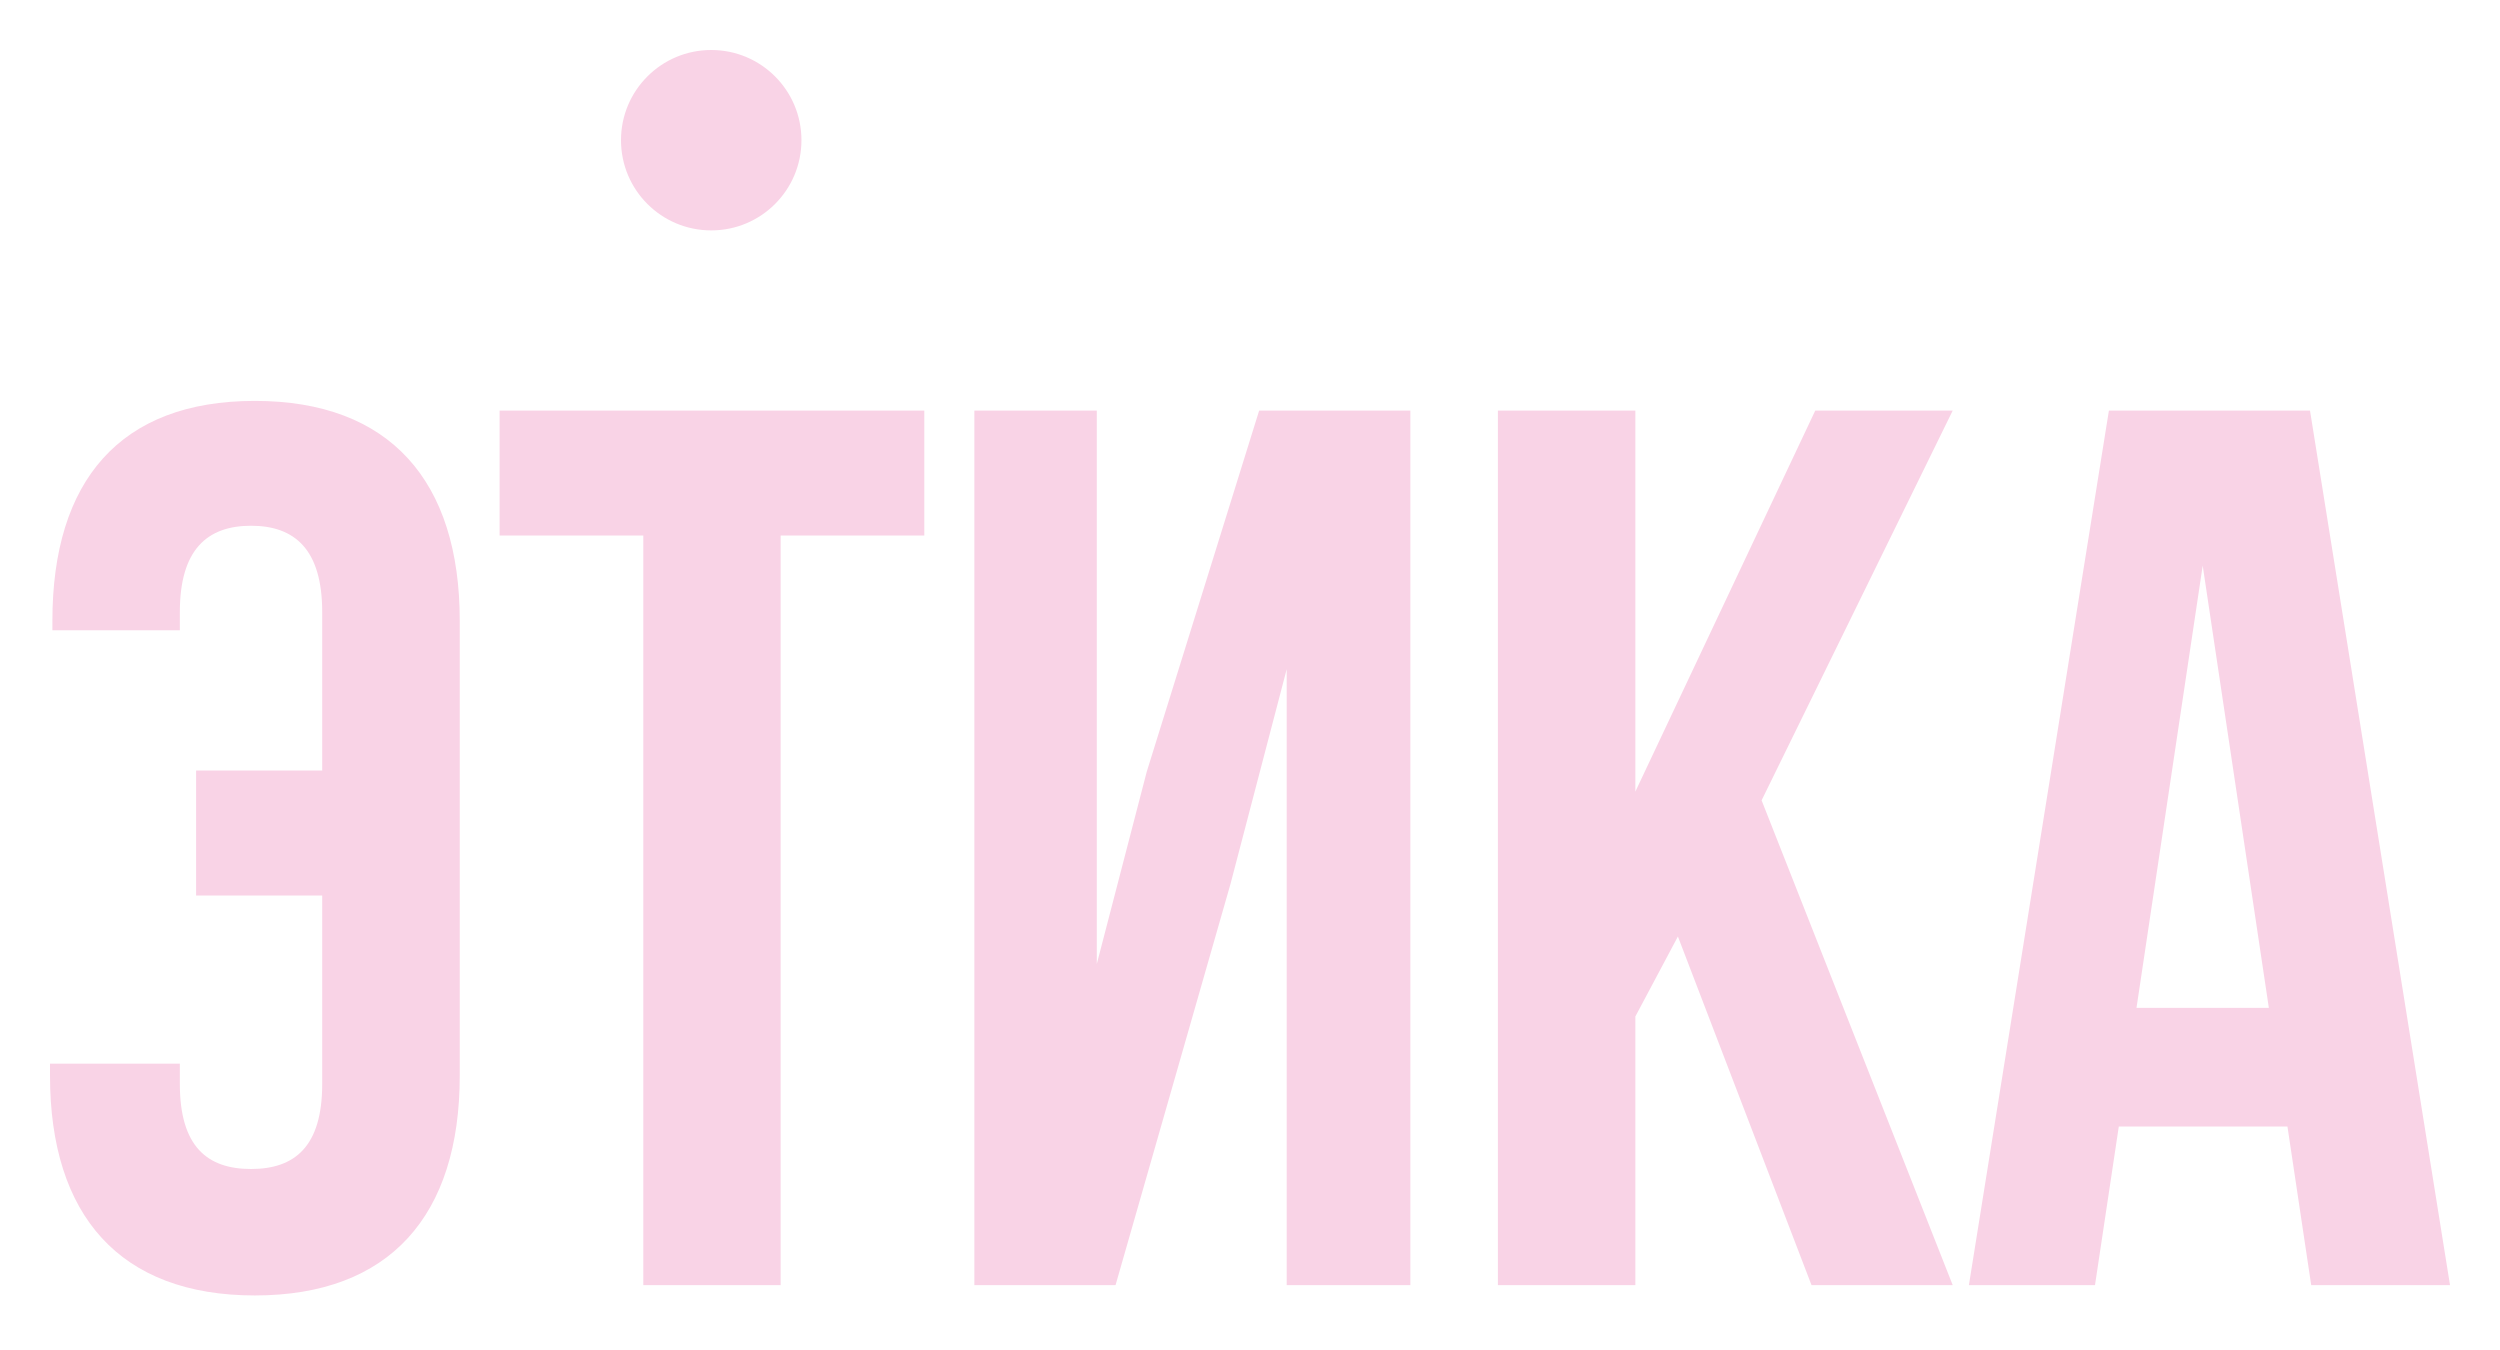 <?xml version="1.0" encoding="UTF-8"?> <svg xmlns="http://www.w3.org/2000/svg" width="50" height="27" viewBox="0 0 50 27" fill="none"><path d="M5.097 8.018C7.796 8.018 9.195 9.617 9.195 12.416V21.512C9.195 24.311 7.796 25.909 5.097 25.909C2.398 25.909 1 24.311 1 21.512V21.274H3.597V21.682C3.597 22.931 4.146 23.38 5.021 23.38C5.895 23.38 6.444 22.931 6.444 21.682V17.91H3.922V15.411H6.444V12.239C6.444 10.99 5.895 10.515 5.021 10.515C4.146 10.515 3.597 10.99 3.597 12.239V12.605H1.048V12.416C1.048 9.617 2.398 8.018 5.097 8.018ZM18.486 10.711H15.613V25.702H12.866V10.711H9.992V8.212H18.486V10.711ZM21.936 19.279L22.935 15.434L25.183 8.212H28.207V25.702H25.734V13.384L24.609 17.682L22.311 25.702H19.487V8.212H21.936V19.279ZM32.707 15.832L36.305 8.212H39.054L35.232 16.007L39.054 25.702H36.23L33.558 18.73L32.707 20.33V25.702H29.958V8.212H32.707V15.832ZM49 25.702H46.224L45.749 22.53H42.376L41.9 25.702H39.378L42.178 8.212H46.2L49 25.702ZM3.599 21.274H3.597V21.27L3.599 21.274ZM42.73 20.157H45.377L44.054 11.312L42.73 20.157ZM14.225 1C15.222 1 16.029 1.807 16.029 2.804C16.029 3.801 15.222 4.608 14.225 4.608C13.227 4.608 12.42 3.801 12.42 2.804C12.42 1.807 13.228 1 14.225 1Z" fill="#F9D3E6"></path></svg> 